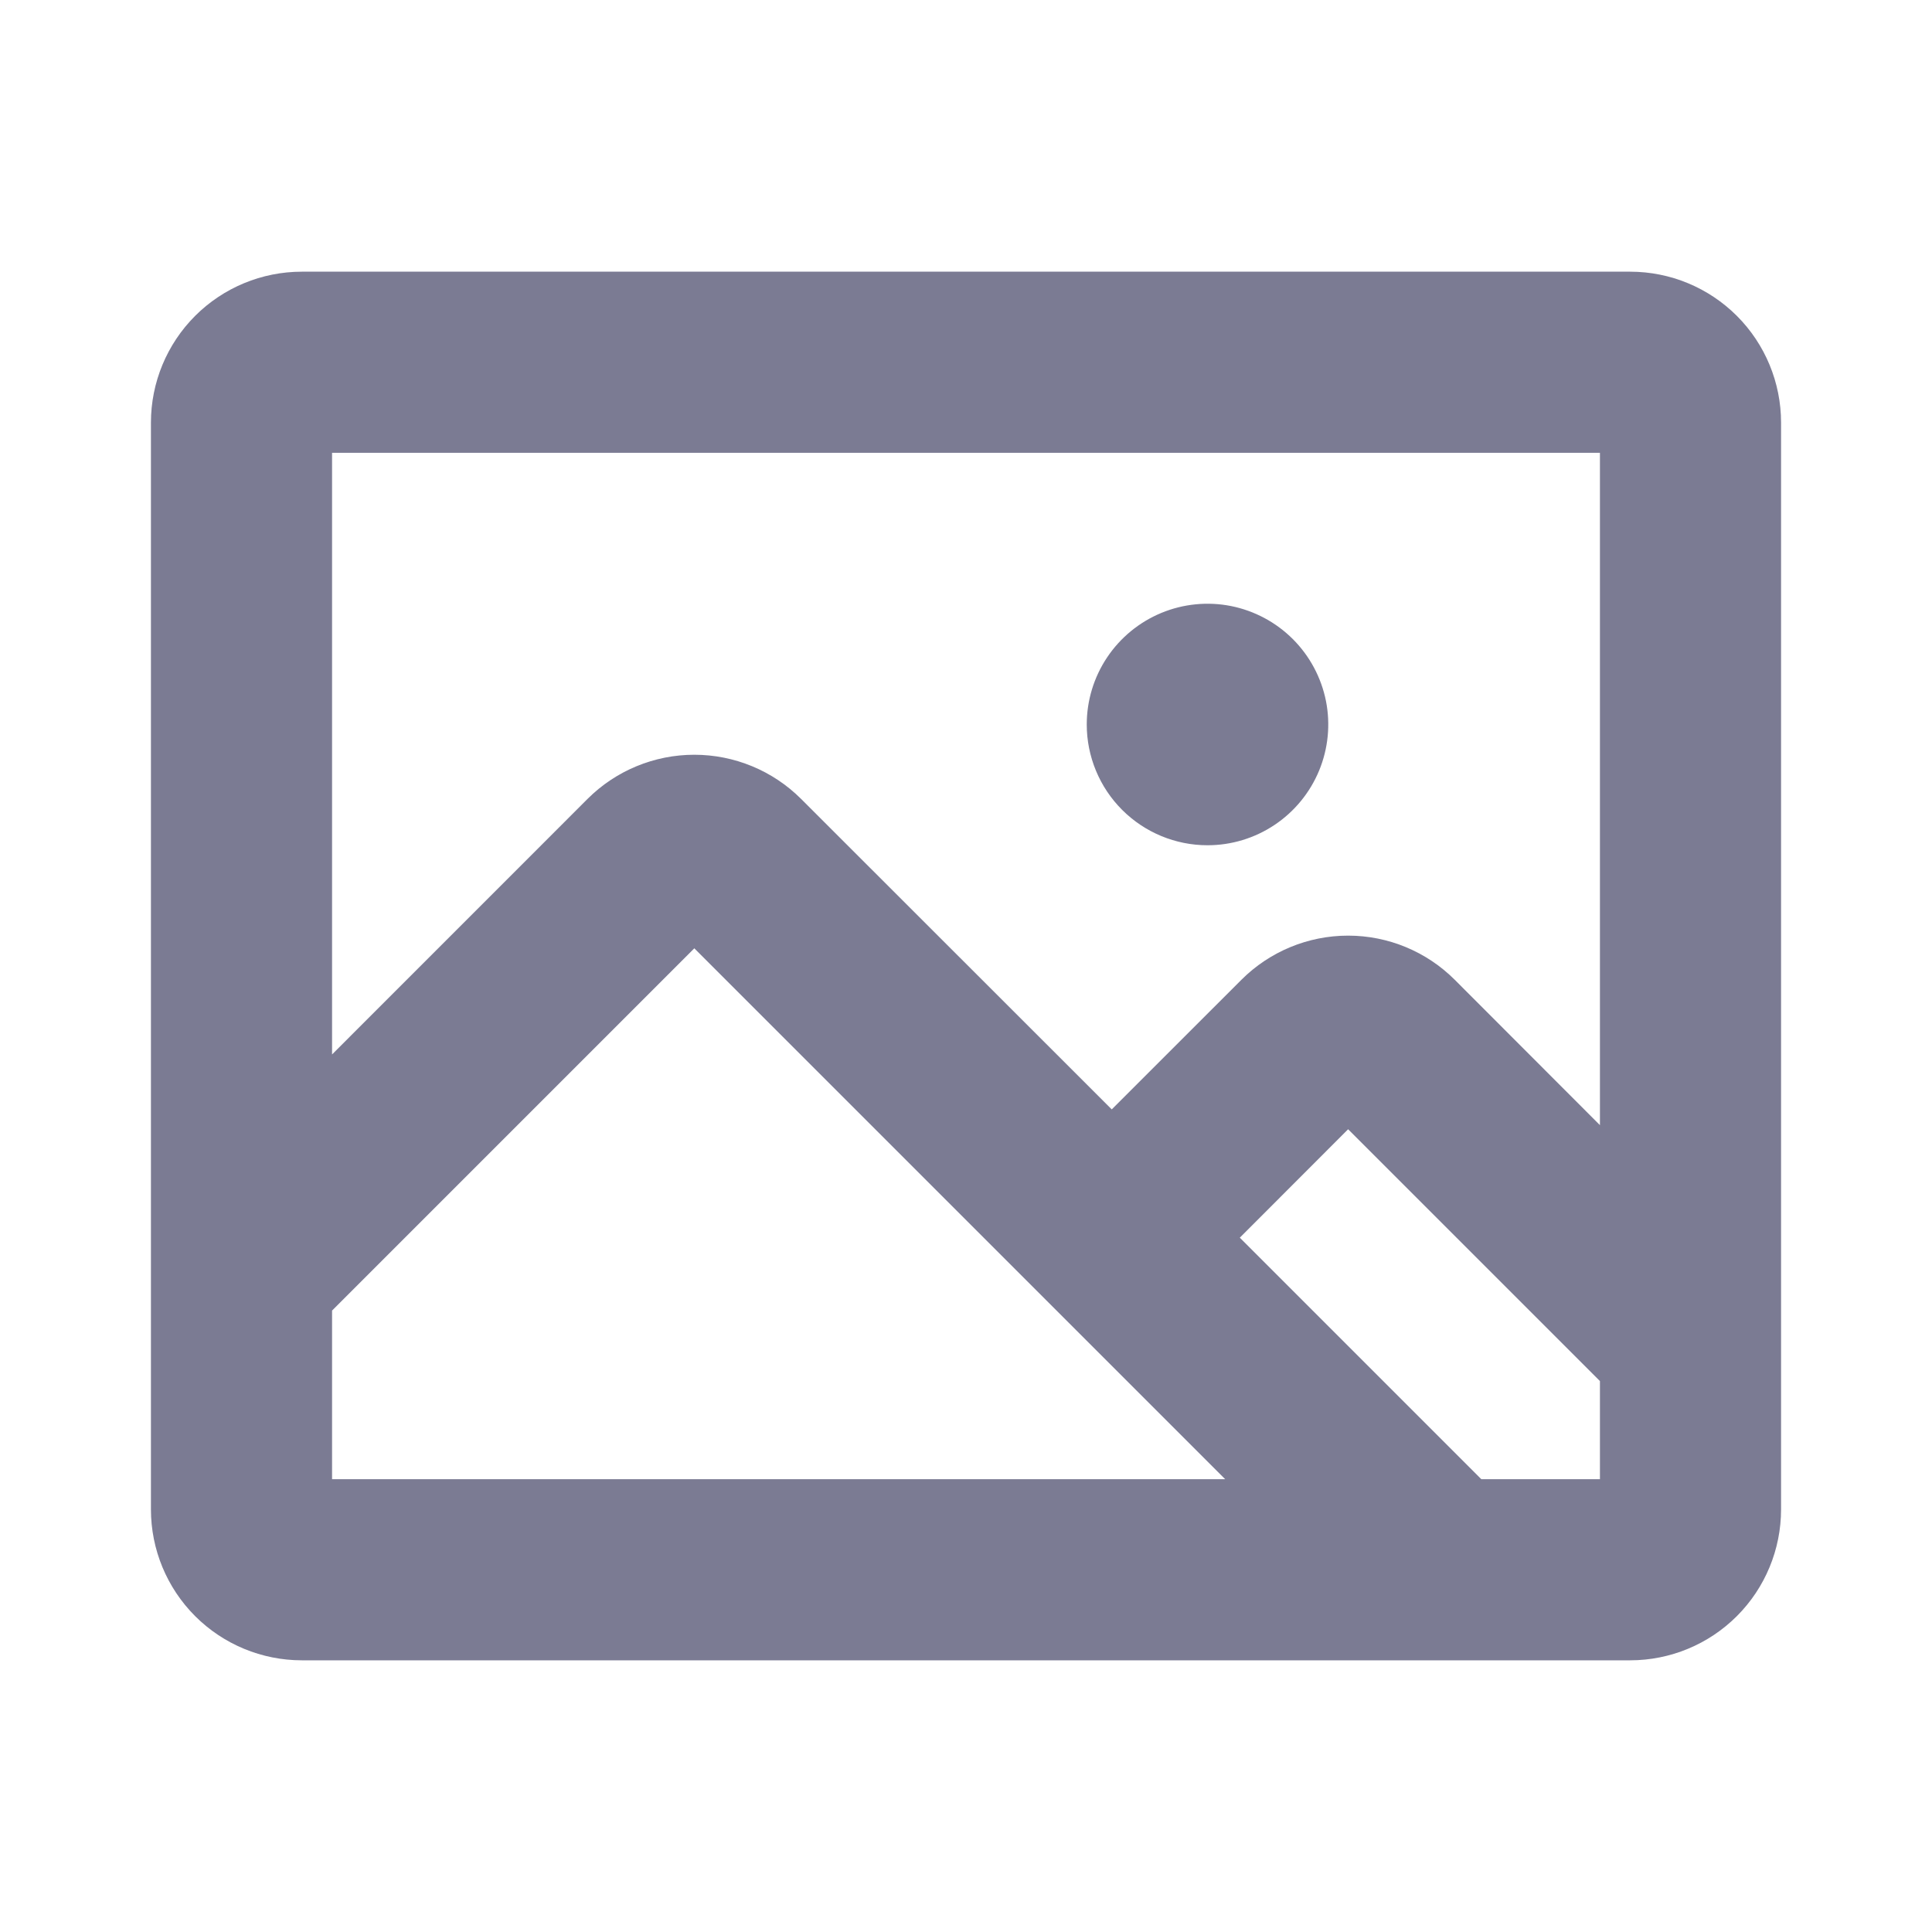 <svg width="32" height="32" viewBox="0 0 32 32" fill="none" xmlns="http://www.w3.org/2000/svg">
<path d="M18 12C18 11.604 18.117 11.218 18.337 10.889C18.557 10.56 18.869 10.304 19.235 10.152C19.6 10.001 20.002 9.961 20.39 10.038C20.778 10.116 21.134 10.306 21.414 10.586C21.694 10.866 21.884 11.222 21.962 11.61C22.039 11.998 21.999 12.4 21.848 12.765C21.696 13.131 21.44 13.443 21.111 13.663C20.782 13.883 20.396 14 20 14C19.47 14 18.961 13.789 18.586 13.414C18.211 13.039 18 12.53 18 12ZM29.5 7V25C29.5 25.663 29.237 26.299 28.768 26.768C28.299 27.237 27.663 27.5 27 27.5H5C4.337 27.5 3.701 27.237 3.232 26.768C2.763 26.299 2.5 25.663 2.5 25V7C2.5 6.337 2.763 5.701 3.232 5.232C3.701 4.763 4.337 4.5 5 4.5H27C27.663 4.5 28.299 4.763 28.768 5.232C29.237 5.701 29.5 6.337 29.5 7ZM5.5 7.5V17.465L9.732 13.232C10.201 12.764 10.837 12.501 11.5 12.501C12.163 12.501 12.799 12.764 13.268 13.232L18.414 18.375L20.561 16.229C21.03 15.76 21.666 15.497 22.329 15.497C22.992 15.497 23.627 15.76 24.096 16.229L26.5 18.636V7.5H5.5ZM5.5 24.5H20.293L11.5 15.707L5.5 21.707V24.5ZM26.5 24.5V22.875L22.329 18.704L20.535 20.5L24.535 24.5H26.5Z" fill="#7B7B93"/>
</svg>
